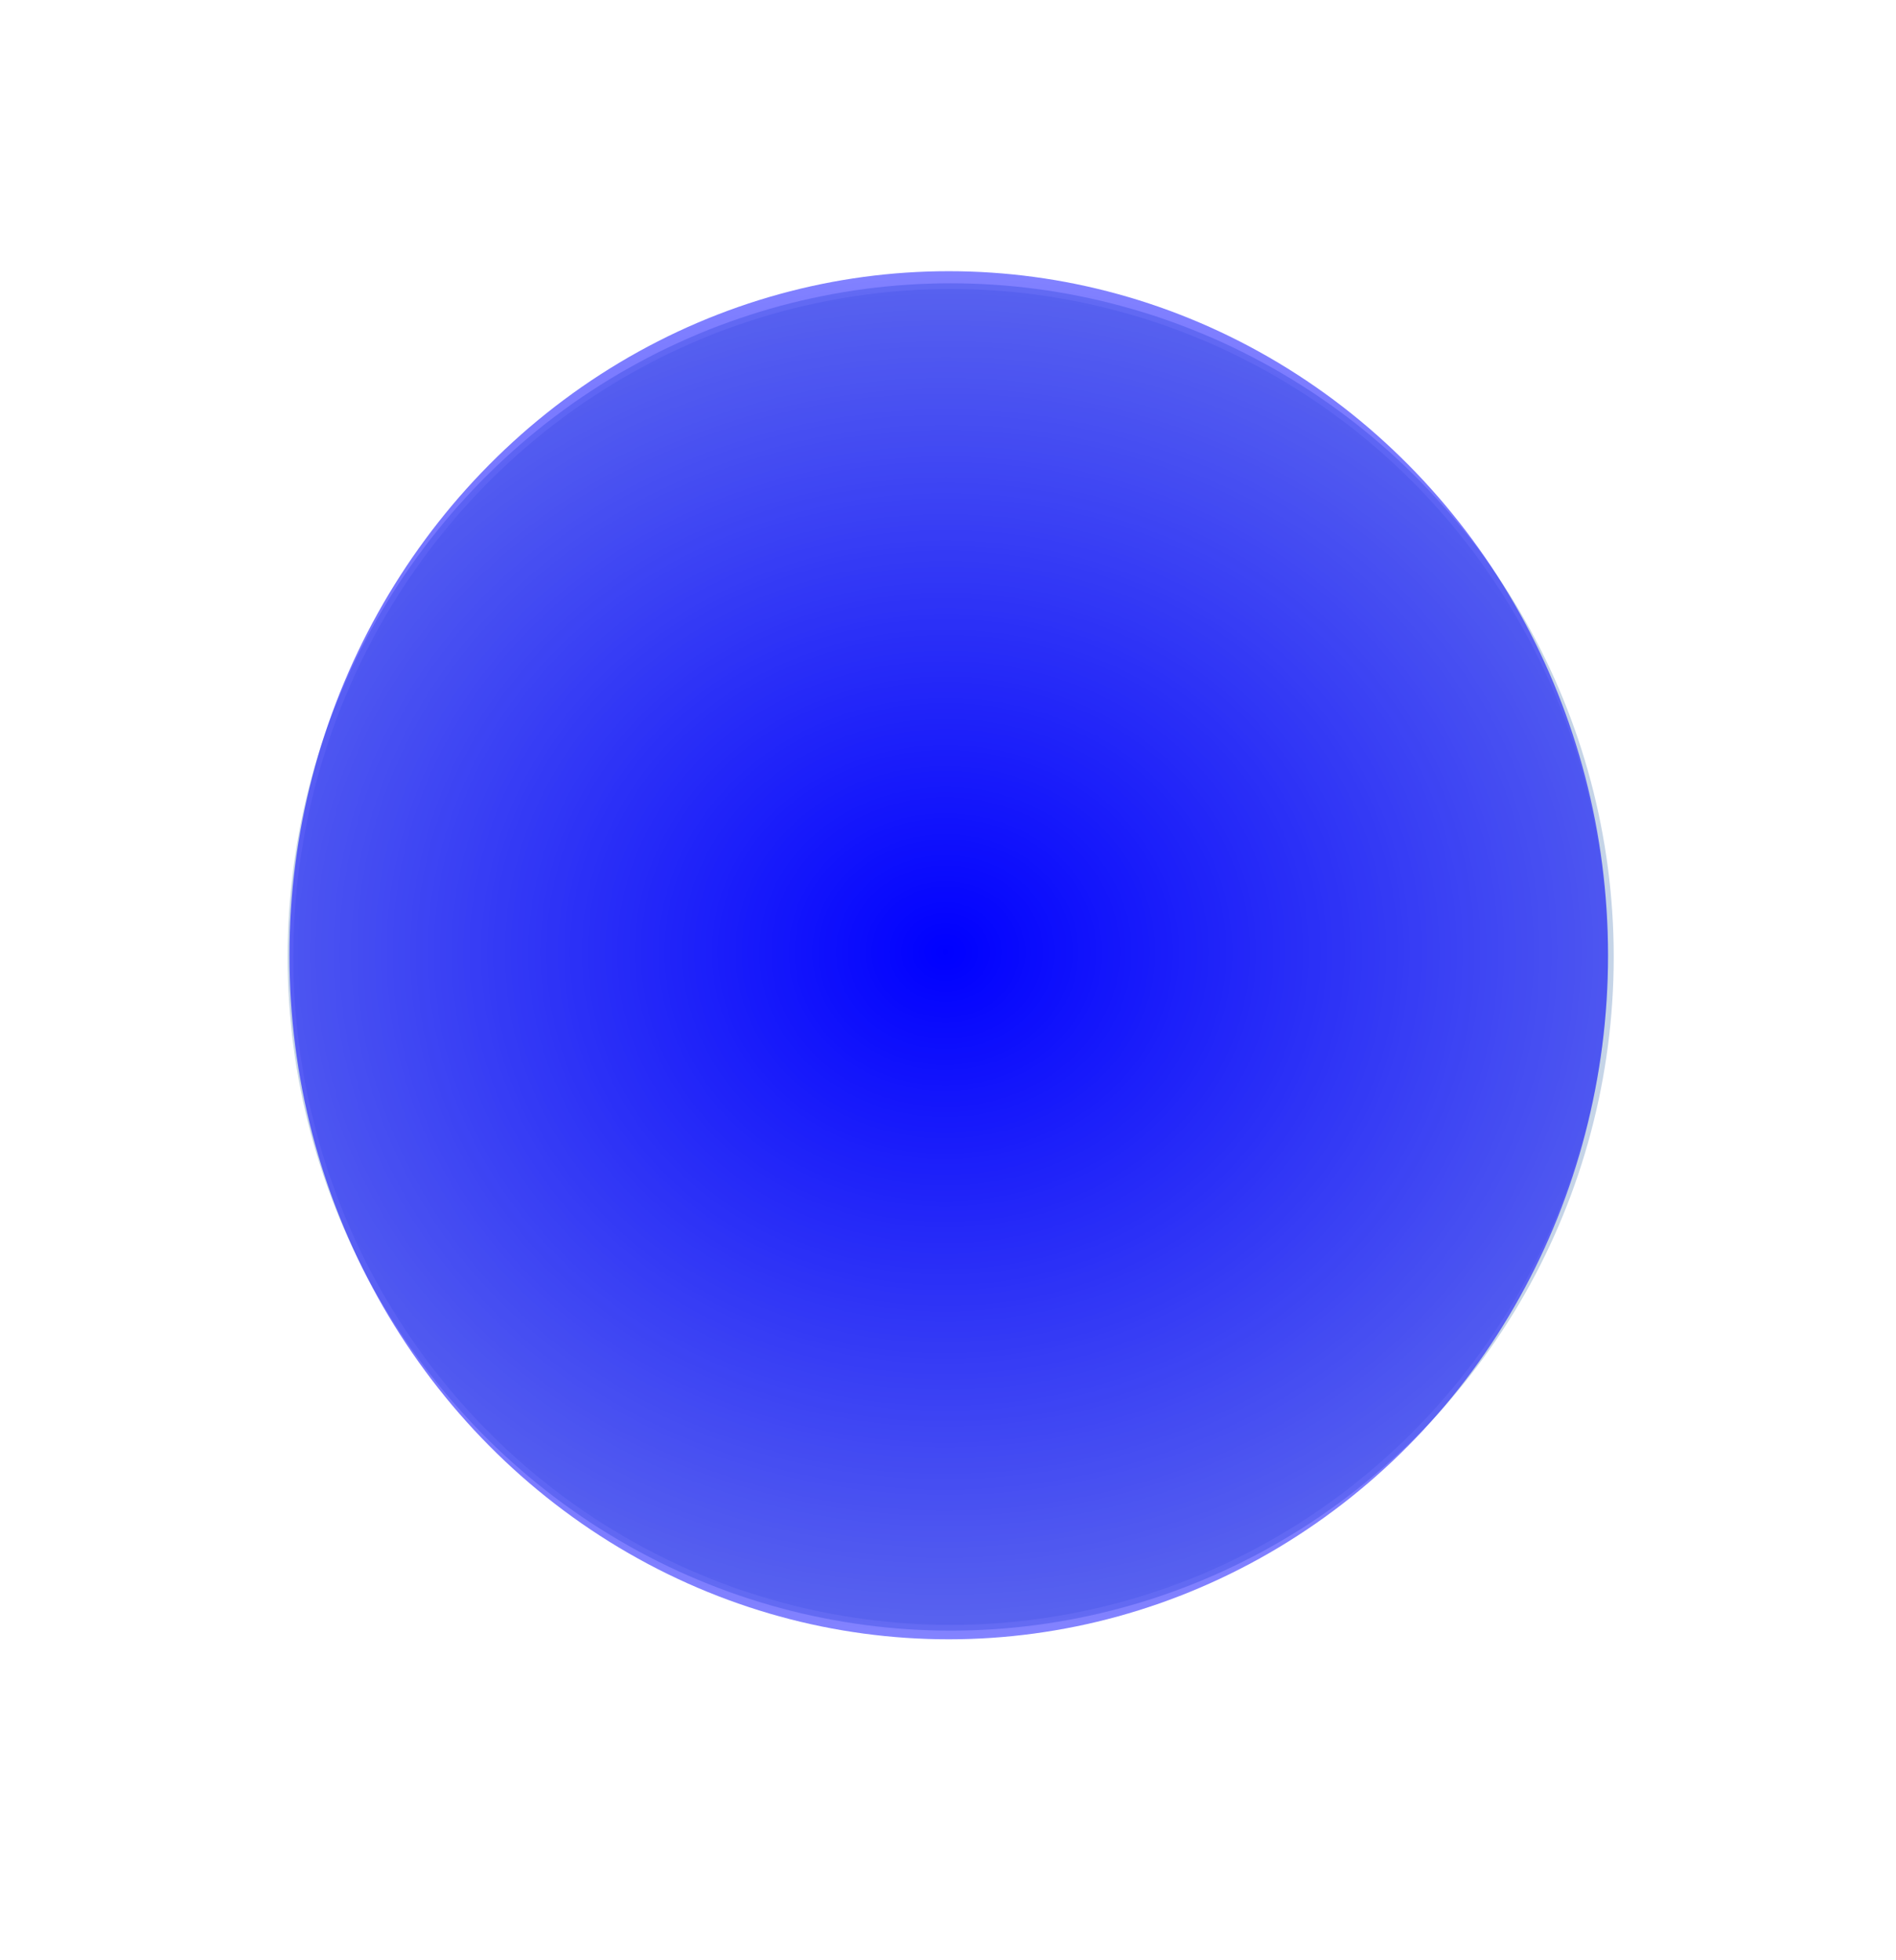 <?xml version="1.0" encoding="UTF-8" standalone="no"?> <svg xmlns:inkscape="http://www.inkscape.org/namespaces/inkscape" xmlns:sodipodi="http://sodipodi.sourceforge.net/DTD/sodipodi-0.dtd" xmlns:xlink="http://www.w3.org/1999/xlink" xmlns="http://www.w3.org/2000/svg" xmlns:svg="http://www.w3.org/2000/svg" width="725.819mm" height="750.328mm" viewBox="0 0 725.819 750.328" version="1.1" id="svg3597" inkscape:version="1.3 (0e150ed6c4, 2023-07-21)" sodipodi:docname="Sector-Star-1.svg"><defs id="defs3591"><linearGradient id="linearGradient856" inkscape:collect="always"><stop id="stop852" offset="0" style="stop-color:#0000ff;stop-opacity:1;"></stop><stop id="stop854" offset="1" style="stop-color:#0000ff;stop-opacity:0;"></stop></linearGradient><filter height="2.147" y="-0.573" width="2.162" x="-0.581" id="filter7521-1-7-4-9-3" style="color-interpolation-filters:sRGB" inkscape:collect="always"><feGaussianBlur id="feGaussianBlur7523-1-7-9-4-5" stdDeviation="49.914" inkscape:collect="always"></feGaussianBlur></filter><filter inkscape:collect="always" style="color-interpolation-filters:sRGB" id="filter3897" x="-0.167" width="1.335" y="-0.165" height="1.33"><feGaussianBlur inkscape:collect="always" stdDeviation="14.382" id="feGaussianBlur3899"></feGaussianBlur></filter><radialGradient gradientUnits="userSpaceOnUse" gradientTransform="matrix(1.679,-0.006,0.005,1.455,-1952.121,16.265)" r="140.377" fy="1.089" fx="2874.195" cy="1.089" cx="2874.195" id="radialGradient858" xlink:href="#linearGradient856" inkscape:collect="always"></radialGradient><filter inkscape:collect="always" style="color-interpolation-filters:sRGB" id="filter1" x="-1.317" y="-1.152" width="3.634" height="3.304"><feGaussianBlur inkscape:collect="always" stdDeviation="3.002" id="feGaussianBlur1"></feGaussianBlur></filter><filter inkscape:collect="always" style="color-interpolation-filters:sRGB" id="filter128" x="-0.928" y="-0.928" width="2.857" height="2.857"><feGaussianBlur inkscape:collect="always" stdDeviation="3.399" id="feGaussianBlur128"></feGaussianBlur></filter></defs><g inkscape:groupmode="layer" id="layer3" inkscape:label="طبقة 3" sodipodi:insensitive="true" transform="translate(-173.089,-170.755)" style="display:none"><g id="g15"><ellipse style="mix-blend-mode:normal;fill:#ffffff;fill-opacity:1;stroke:#ffffff;stroke-width:0.346;stroke-dasharray:none;stroke-opacity:0.273;filter:url(#filter1)" id="path1-3" cx="847.524" cy="945.027" rx="2.801" ry="3.203" transform="matrix(0.402,0,0,0.402,497.224,573.716)"></ellipse><ellipse style="fill:#ffffff;fill-opacity:1;stroke:#ffffff;stroke-width:0.092;stroke-dasharray:none;stroke-opacity:0.273" id="path1" cx="837.997" cy="953.691" rx="0.745" ry="0.852"></ellipse></g><use id="use15" inkscape:spray-origin="#g15" xlink:href="#g15" transform="translate(-111.023,-218.66)"></use><use id="use16" inkscape:spray-origin="#g15" xlink:href="#g15" transform="translate(-8.129,23.437)"></use><use id="use17" inkscape:spray-origin="#g15" xlink:href="#g15" transform="translate(-159.468,60.656)"></use><use id="use18" inkscape:spray-origin="#g15" xlink:href="#g15" transform="translate(-170.546,141.958)"></use><use id="use19" inkscape:spray-origin="#g15" xlink:href="#g15" transform="translate(-117.251,-103.322)"></use><use id="use20" inkscape:spray-origin="#g15" xlink:href="#g15" transform="translate(-432.473,140.406)"></use><use id="use21" inkscape:spray-origin="#g15" xlink:href="#g15" transform="translate(-281.591,20.261)"></use><use id="use22" inkscape:spray-origin="#g15" xlink:href="#g15" transform="translate(-401.69,97.2)"></use><use id="use23" inkscape:spray-origin="#g15" xlink:href="#g15" transform="translate(-566.063,114.384)"></use><use id="use24" inkscape:spray-origin="#g15" xlink:href="#g15" transform="translate(-527.151,-106.517)"></use><use id="use25" inkscape:spray-origin="#g15" xlink:href="#g15" transform="translate(-484.097,67.538)"></use><use id="use26" inkscape:spray-origin="#g15" xlink:href="#g15" transform="translate(-743.995,-54.902)"></use><use id="use27" inkscape:spray-origin="#g15" xlink:href="#g15" transform="translate(-667.19,-54.143)"></use><use id="use28" inkscape:spray-origin="#g15" xlink:href="#g15" transform="translate(-736.383,-79.681)"></use><use id="use29" inkscape:spray-origin="#g15" xlink:href="#g15" transform="translate(-515.678,-65.211)"></use><use id="use30" inkscape:spray-origin="#g15" xlink:href="#g15" transform="translate(-539.396,-234.042)"></use><use id="use31" inkscape:spray-origin="#g15" xlink:href="#g15" transform="translate(-820.313,-167.607)"></use><use id="use32" inkscape:spray-origin="#g15" xlink:href="#g15" transform="translate(-760.027,-476.816)"></use><use id="use33" inkscape:spray-origin="#g15" xlink:href="#g15" transform="translate(-799.963,-598.9)"></use><use id="use34" inkscape:spray-origin="#g15" xlink:href="#g15" transform="translate(-569.134,-763.106)"></use><use id="use35" inkscape:spray-origin="#g15" xlink:href="#g15" transform="translate(-623.543,-662.42)"></use><use id="use36" inkscape:spray-origin="#g15" xlink:href="#g15" transform="translate(-526.817,-730.249)"></use><use id="use37" inkscape:spray-origin="#g15" xlink:href="#g15" transform="translate(-544.84,-873.751)"></use><use id="use38" inkscape:spray-origin="#g15" xlink:href="#g15" transform="translate(-730.118,-765.49)"></use><use id="use39" inkscape:spray-origin="#g15" xlink:href="#g15" transform="translate(77.072,-878.474)"></use><use id="use40" inkscape:spray-origin="#g15" xlink:href="#g15" transform="translate(74.86,-608.204)"></use><use id="use41" inkscape:spray-origin="#g15" xlink:href="#g15" transform="translate(30.518,-687.999)"></use><use id="use42" inkscape:spray-origin="#g15" xlink:href="#g15" transform="translate(-74.303,-736.063)"></use><use id="use43" inkscape:spray-origin="#g15" xlink:href="#g15" transform="translate(-21.792,-816.447)"></use><use id="use44" inkscape:spray-origin="#g15" xlink:href="#g15" transform="translate(-122.257,-697.276)"></use><use id="use45" inkscape:spray-origin="#g15" xlink:href="#g15" transform="translate(-4.708,-932.465)"></use><use id="use46" inkscape:spray-origin="#g15" xlink:href="#g15" transform="translate(98.155,-759.297)"></use><use id="use47" inkscape:spray-origin="#g15" xlink:href="#g15" transform="translate(-35.729,-886.341)"></use><use id="use48" inkscape:spray-origin="#g15" xlink:href="#g15" transform="translate(-250.492,-857.578)"></use><use id="use49" inkscape:spray-origin="#g15" xlink:href="#g15" transform="translate(-34.53,-300)"></use><use id="use50" inkscape:spray-origin="#g15" xlink:href="#g15" transform="translate(65.075,-340.893)"></use><use id="use51" inkscape:spray-origin="#g15" xlink:href="#g15" transform="translate(164.143,-121.526)"></use><use id="use52" inkscape:spray-origin="#g15" xlink:href="#g15" transform="translate(109.896,-17.101)"></use><use id="use53" inkscape:spray-origin="#g15" xlink:href="#g15" transform="translate(161.672,-299.223)"></use><use id="use54" inkscape:spray-origin="#g15" xlink:href="#g15" transform="translate(-32.617,-229.807)"></use><use id="use55" inkscape:spray-origin="#g15" xlink:href="#g15" transform="translate(-670.142,-15.551)"></use><use id="use56" inkscape:spray-origin="#g15" xlink:href="#g15" transform="translate(-845.38,50.529)"></use><use id="use57" inkscape:spray-origin="#g15" xlink:href="#g15" transform="translate(-516.588,-398.981)"></use><use id="use58" inkscape:spray-origin="#g15" xlink:href="#g15" transform="translate(-646.415,-795.294)"></use><use id="use59" inkscape:spray-origin="#g15" xlink:href="#g15" transform="translate(-492.382,-1078.678)"></use><use id="use60" inkscape:spray-origin="#g15" xlink:href="#g15" transform="translate(-125.39,-814.195)"></use><use id="use61" inkscape:spray-origin="#g15" xlink:href="#g15" transform="translate(-330.357,-659.639)"></use><use id="use62" inkscape:spray-origin="#g15" xlink:href="#g15" transform="translate(455.451,-894.109)"></use><use id="use63" inkscape:spray-origin="#g15" xlink:href="#g15" transform="translate(-11.1,-1098.674)"></use><use id="use64" inkscape:spray-origin="#g15" xlink:href="#g15" transform="translate(373.894,-667.075)"></use><use id="use65" inkscape:spray-origin="#g15" xlink:href="#g15" transform="translate(-625.631,-616.192)"></use><use id="use66" inkscape:spray-origin="#g15" xlink:href="#g15" transform="translate(-533.765,-701.809)"></use><use id="use67" inkscape:spray-origin="#g15" xlink:href="#g15" transform="translate(-627.672,-592.286)"></use><use id="use68" inkscape:spray-origin="#g15" xlink:href="#g15" transform="translate(-817.087,-807.996)"></use><use id="use69" inkscape:spray-origin="#g15" xlink:href="#g15" transform="translate(-436.167,-772.588)"></use><use id="use70" inkscape:spray-origin="#g15" xlink:href="#g15" transform="translate(-859.292,-1015.72)"></use><use id="use71" inkscape:spray-origin="#g15" xlink:href="#g15" transform="translate(-822.263,-1193.981)"></use><use id="use72" inkscape:spray-origin="#g15" xlink:href="#g15" transform="translate(-1105.66,-952.104)"></use><use id="use73" inkscape:spray-origin="#g15" xlink:href="#g15" transform="translate(15.287,-668.656)"></use><use id="use74" inkscape:spray-origin="#g15" xlink:href="#g15" transform="translate(-87.818,-481.714)"></use><use id="use75" inkscape:spray-origin="#g15" xlink:href="#g15" transform="translate(343.872,-403.701)"></use><use id="use76" inkscape:spray-origin="#g15" xlink:href="#g15" transform="translate(107.93,-827.046)"></use><use id="use77" inkscape:spray-origin="#g15" xlink:href="#g15" transform="translate(328.923,-609.387)"></use><use id="use78" inkscape:spray-origin="#g15" xlink:href="#g15" transform="translate(164.982,-521.374)"></use><use id="use79" inkscape:spray-origin="#g15" xlink:href="#g15" transform="translate(527.925,-555.543)"></use><use id="use80" inkscape:spray-origin="#g15" xlink:href="#g15" transform="translate(64.106,-115.691)"></use><use id="use81" inkscape:spray-origin="#g15" xlink:href="#g15" transform="translate(309.12,-633.819)"></use><use id="use82" inkscape:spray-origin="#g15" xlink:href="#g15" transform="translate(332.814,-576.98)"></use><use id="use83" inkscape:spray-origin="#g15" xlink:href="#g15" transform="translate(331.31,-418.92)"></use><use id="use84" inkscape:spray-origin="#g15" xlink:href="#g15" transform="translate(-618.86,53.483)"></use><use id="use85" inkscape:spray-origin="#g15" xlink:href="#g15" transform="translate(-596.909,-97.164)"></use><use id="use86" inkscape:spray-origin="#g15" xlink:href="#g15" transform="translate(-550.583,100.551)"></use><use id="use87" inkscape:spray-origin="#g15" xlink:href="#g15" transform="translate(-776.98,42.354)"></use><use id="use88" inkscape:spray-origin="#g15" xlink:href="#g15" transform="translate(-759.336,59.055)"></use><use id="use89" inkscape:spray-origin="#g15" xlink:href="#g15" transform="translate(-965.538,85.994)"></use><use id="use90" inkscape:spray-origin="#g15" xlink:href="#g15" transform="translate(-758.52,-380.055)"></use><use id="use91" inkscape:spray-origin="#g15" xlink:href="#g15" transform="translate(-462.14,-425.351)"></use><use id="use92" inkscape:spray-origin="#g15" xlink:href="#g15" transform="translate(-606.571,-68.028)"></use><use id="use93" inkscape:spray-origin="#g15" xlink:href="#g15" transform="translate(-886.606,-363.8)"></use><use id="use94" inkscape:spray-origin="#g15" xlink:href="#g15" transform="translate(-875.961,-481.495)"></use><use id="use95" inkscape:spray-origin="#g15" xlink:href="#g15" transform="translate(-1114.597,-287.559)"></use><use id="use96" inkscape:spray-origin="#g15" xlink:href="#g15" transform="translate(-753.944,-421.329)"></use><use id="use97" inkscape:spray-origin="#g15" xlink:href="#g15" transform="translate(-441.041,-502.389)"></use><use id="use98" inkscape:spray-origin="#g15" xlink:href="#g15" transform="translate(-705.538,-472.162)"></use><use id="use99" inkscape:spray-origin="#g15" xlink:href="#g15" transform="translate(-473.277,-288.056)"></use><use id="use100" inkscape:spray-origin="#g15" xlink:href="#g15" transform="translate(-734.245,-582.749)"></use><use id="use101" inkscape:spray-origin="#g15" xlink:href="#g15" transform="translate(-1096.282,-710.674)"></use><use id="use102" inkscape:spray-origin="#g15" xlink:href="#g15" transform="translate(-881.451,-564.241)"></use><use id="use103" inkscape:spray-origin="#g15" xlink:href="#g15" transform="translate(-492.898,-629.09)"></use><use id="use104" inkscape:spray-origin="#g15" xlink:href="#g15" transform="translate(-621.877,-1015.356)"></use><use id="use105" inkscape:spray-origin="#g15" xlink:href="#g15" transform="translate(-600.452,-775.225)"></use><use id="use106" inkscape:spray-origin="#g15" xlink:href="#g15" transform="translate(-1051.946,-747.929)"></use><use id="use107" inkscape:spray-origin="#g15" xlink:href="#g15" transform="translate(-898.087,-525.042)"></use><use id="use108" inkscape:spray-origin="#g15" xlink:href="#g15" transform="translate(-516.834,-613.457)"></use><use id="use109" inkscape:spray-origin="#g15" xlink:href="#g15" transform="translate(-695.546,-544.839)"></use><use id="use110" inkscape:spray-origin="#g15" xlink:href="#g15" transform="translate(-1074.575,-473.808)"></use><use id="use111" inkscape:spray-origin="#g15" xlink:href="#g15" transform="translate(-540.564,-914.234)"></use><use id="use112" inkscape:spray-origin="#g15" xlink:href="#g15" transform="translate(-1046.553,-812.722)"></use><use id="use113" inkscape:spray-origin="#g15" xlink:href="#g15" transform="translate(-711.566,-828.36)"></use><use id="use114" inkscape:spray-origin="#g15" xlink:href="#g15" transform="translate(-669.562,-649.295)"></use><use id="use115" inkscape:spray-origin="#g15" xlink:href="#g15" transform="translate(-437.791,-1069.676)"></use><use id="use116" inkscape:spray-origin="#g15" xlink:href="#g15" transform="translate(-328.158,-1091.056)"></use><use id="use117" inkscape:spray-origin="#g15" xlink:href="#g15" transform="translate(-256.778,-767.339)"></use><use id="use118" inkscape:spray-origin="#g15" xlink:href="#g15" transform="translate(-148.202,-1061.087)"></use><use id="use119" inkscape:spray-origin="#g15" xlink:href="#g15" transform="translate(181.311,-815.111)"></use><use id="use120" inkscape:spray-origin="#g15" xlink:href="#g15" transform="translate(133.078,-837.331)"></use><use id="use121" inkscape:spray-origin="#g15" xlink:href="#g15" transform="translate(3.381,-205.559)"></use><use id="use122" inkscape:spray-origin="#g15" xlink:href="#g15" transform="translate(-223.771,-164.798)"></use><use id="use123" inkscape:spray-origin="#g15" xlink:href="#g15" transform="translate(-229.636,295.337)"></use><use id="use124" inkscape:spray-origin="#g15" xlink:href="#g15" transform="translate(-205.44,-41.111)"></use><use id="use125" inkscape:spray-origin="#g15" xlink:href="#g15" transform="translate(-269.132,237.558)"></use><use id="use126" inkscape:spray-origin="#g15" xlink:href="#g15" transform="translate(-194.577,-67.592)"></use><use id="use127" inkscape:spray-origin="#g15" xlink:href="#g15" transform="translate(-260.539,464.493)"></use><use id="use128" inkscape:spray-origin="#g15" xlink:href="#g15" transform="translate(150.904,148.02)"></use><g id="g128" transform="matrix(0.513,0,0,0.513,438.568,485.939)"><circle style="mix-blend-mode:normal;fill:#ffff91;fill-opacity:1;stroke:none;stroke-width:1.805;stroke-dasharray:none;stroke-opacity:0.273;filter:url(#filter128)" id="path128-7" cx="912.625" cy="984.74" r="4.394" transform="matrix(0.808,0,0,0.808,172.473,191.103)"></circle><circle style="opacity:1;fill:#ffff91;fill-opacity:1;stroke:none;stroke-width:1.459;stroke-dasharray:none;stroke-opacity:0.273" id="path128" cx="910.778" cy="987.296" r="3.552"></circle></g><use id="use129" inkscape:spray-origin="#g128" xlink:href="#g128" transform="translate(11.242,-115.587)"></use><use id="use130" inkscape:spray-origin="#g128" xlink:href="#g128" transform="translate(-232.508,46.534)"></use><use id="use131" inkscape:spray-origin="#g128" xlink:href="#g128" transform="translate(-583.439,-51.037)"></use><use id="use132" inkscape:spray-origin="#g128" xlink:href="#g128" transform="translate(-748.506,-212.093)"></use><use id="use133" inkscape:spray-origin="#g128" xlink:href="#g128" transform="translate(-849.949,-413.624)"></use><use id="use134" inkscape:spray-origin="#g128" xlink:href="#g128" transform="translate(-743.34,-628.706)"></use><use id="use135" inkscape:spray-origin="#g128" xlink:href="#g128" transform="translate(-707.653,-897.711)"></use><use id="use136" inkscape:spray-origin="#g128" xlink:href="#g128" transform="translate(-729.354,-809.793)"></use><use id="use137" inkscape:spray-origin="#g128" xlink:href="#g128" transform="translate(-787.769,-930.478)"></use><use id="use138" inkscape:spray-origin="#g128" xlink:href="#g128" transform="translate(-448.209,-897.18)"></use><use id="use139" inkscape:spray-origin="#g128" xlink:href="#g128" transform="translate(-77.442,-815.998)"></use><use id="use140" inkscape:spray-origin="#g128" xlink:href="#g128" transform="translate(-61.216,-930.352)"></use><use id="use141" inkscape:spray-origin="#g128" xlink:href="#g128" transform="translate(19.44,-838.827)"></use><use id="use142" inkscape:spray-origin="#g128" xlink:href="#g128" transform="translate(137.707,-882.637)"></use><use id="use143" inkscape:spray-origin="#g128" xlink:href="#g128" transform="translate(95.325,-877.265)"></use><use id="use144" inkscape:spray-origin="#g128" xlink:href="#g128" transform="translate(184.888,-358.37)"></use><use id="use145" inkscape:spray-origin="#g128" xlink:href="#g128" transform="translate(198.951,-450.981)"></use><use id="use146" inkscape:spray-origin="#g128" xlink:href="#g128" transform="translate(43.636,-227.771)"></use><use id="use147" inkscape:spray-origin="#g128" xlink:href="#g128" transform="translate(135.517,-458.452)"></use><use id="use148" inkscape:spray-origin="#g128" xlink:href="#g128" transform="translate(-913.289,-757.333)"></use><use id="use149" inkscape:spray-origin="#g128" xlink:href="#g128" transform="translate(-495.228,-63.584)"></use><use id="use150" inkscape:spray-origin="#g128" xlink:href="#g128" transform="translate(-761.506,71.072)"></use><use id="use151" inkscape:spray-origin="#g128" xlink:href="#g128" transform="translate(-840.25,-123.283)"></use><use id="use152" inkscape:spray-origin="#g128" xlink:href="#g128" transform="translate(-925.595,-231.069)"></use><use id="use153" inkscape:spray-origin="#g128" xlink:href="#g128" transform="translate(151.045,-544.868)"></use><use id="use154" inkscape:spray-origin="#g128" xlink:href="#g128" transform="translate(-193.234,-727.822)"></use><use id="use155" inkscape:spray-origin="#g128" xlink:href="#g128" transform="translate(-299.588,-864.392)"></use><use id="use156" inkscape:spray-origin="#g128" xlink:href="#g128" transform="translate(-328.516,-946.353)"></use><use id="use157" inkscape:spray-origin="#g128" xlink:href="#g128" transform="translate(-580.285,-1009.19)"></use><use id="use158" inkscape:spray-origin="#g128" xlink:href="#g128" transform="translate(-525.4,-977.755)"></use><use id="use159" inkscape:spray-origin="#g128" xlink:href="#g128" transform="translate(-821.807,-876.296)"></use><use id="use160" inkscape:spray-origin="#g128" xlink:href="#g128" transform="translate(-1077.051,-269.447)"></use><use id="use161" inkscape:spray-origin="#g128" xlink:href="#g128" transform="translate(-903.744,-101.852)"></use></g><g inkscape:label="طبقة 1" inkscape:groupmode="layer" id="layer1" transform="translate(108.415,275.55)" style="display:inline"><g inkscape:groupmode="layer" id="layer2" inkscape:label="طبقة 2" transform="translate(-274.569,-444.571)" style="display:none"></g><ellipse transform="matrix(1.489,0,0,1.589,-4037.896,102.826)" ry="104.481" rx="103.059" cy="1.089" cx="2874.195" id="path2273-14-30-40-5-5-3-0-9" style="display:inline;fill:#0000ff;stroke:none;stroke-width:6.698;stroke-linecap:round;stroke-linejoin:round;filter:url(#filter7521-1-7-4-9-3)"></ellipse><ellipse style="fill:#b0c4de;fill-opacity:1;stroke:#ffffff;stroke-width:4.396;stroke-linecap:round;stroke-linejoin:round;stroke-miterlimit:4;stroke-dasharray:none;stroke-opacity:0.273" id="path2273-14" cx="255.517" cy="90.735" rx="253.827" ry="257.849"></ellipse><ellipse style="display:inline;mix-blend-mode:normal;fill:url(#radialGradient858);fill-opacity:1;stroke:none;stroke-width:6.698;stroke-linecap:round;stroke-linejoin:round;stroke-opacity:1;filter:url(#filter3897)" id="path2273-14-30-40-5-5" cx="2874.195" cy="1.089" rx="103.059" ry="104.481" transform="matrix(2.449,0,0,2.506,-6784.128,87.35)"></ellipse></g><g inkscape:groupmode="layer" id="layer4" inkscape:label="sectors" transform="translate(-173.089,-170.755)"></g></svg> 